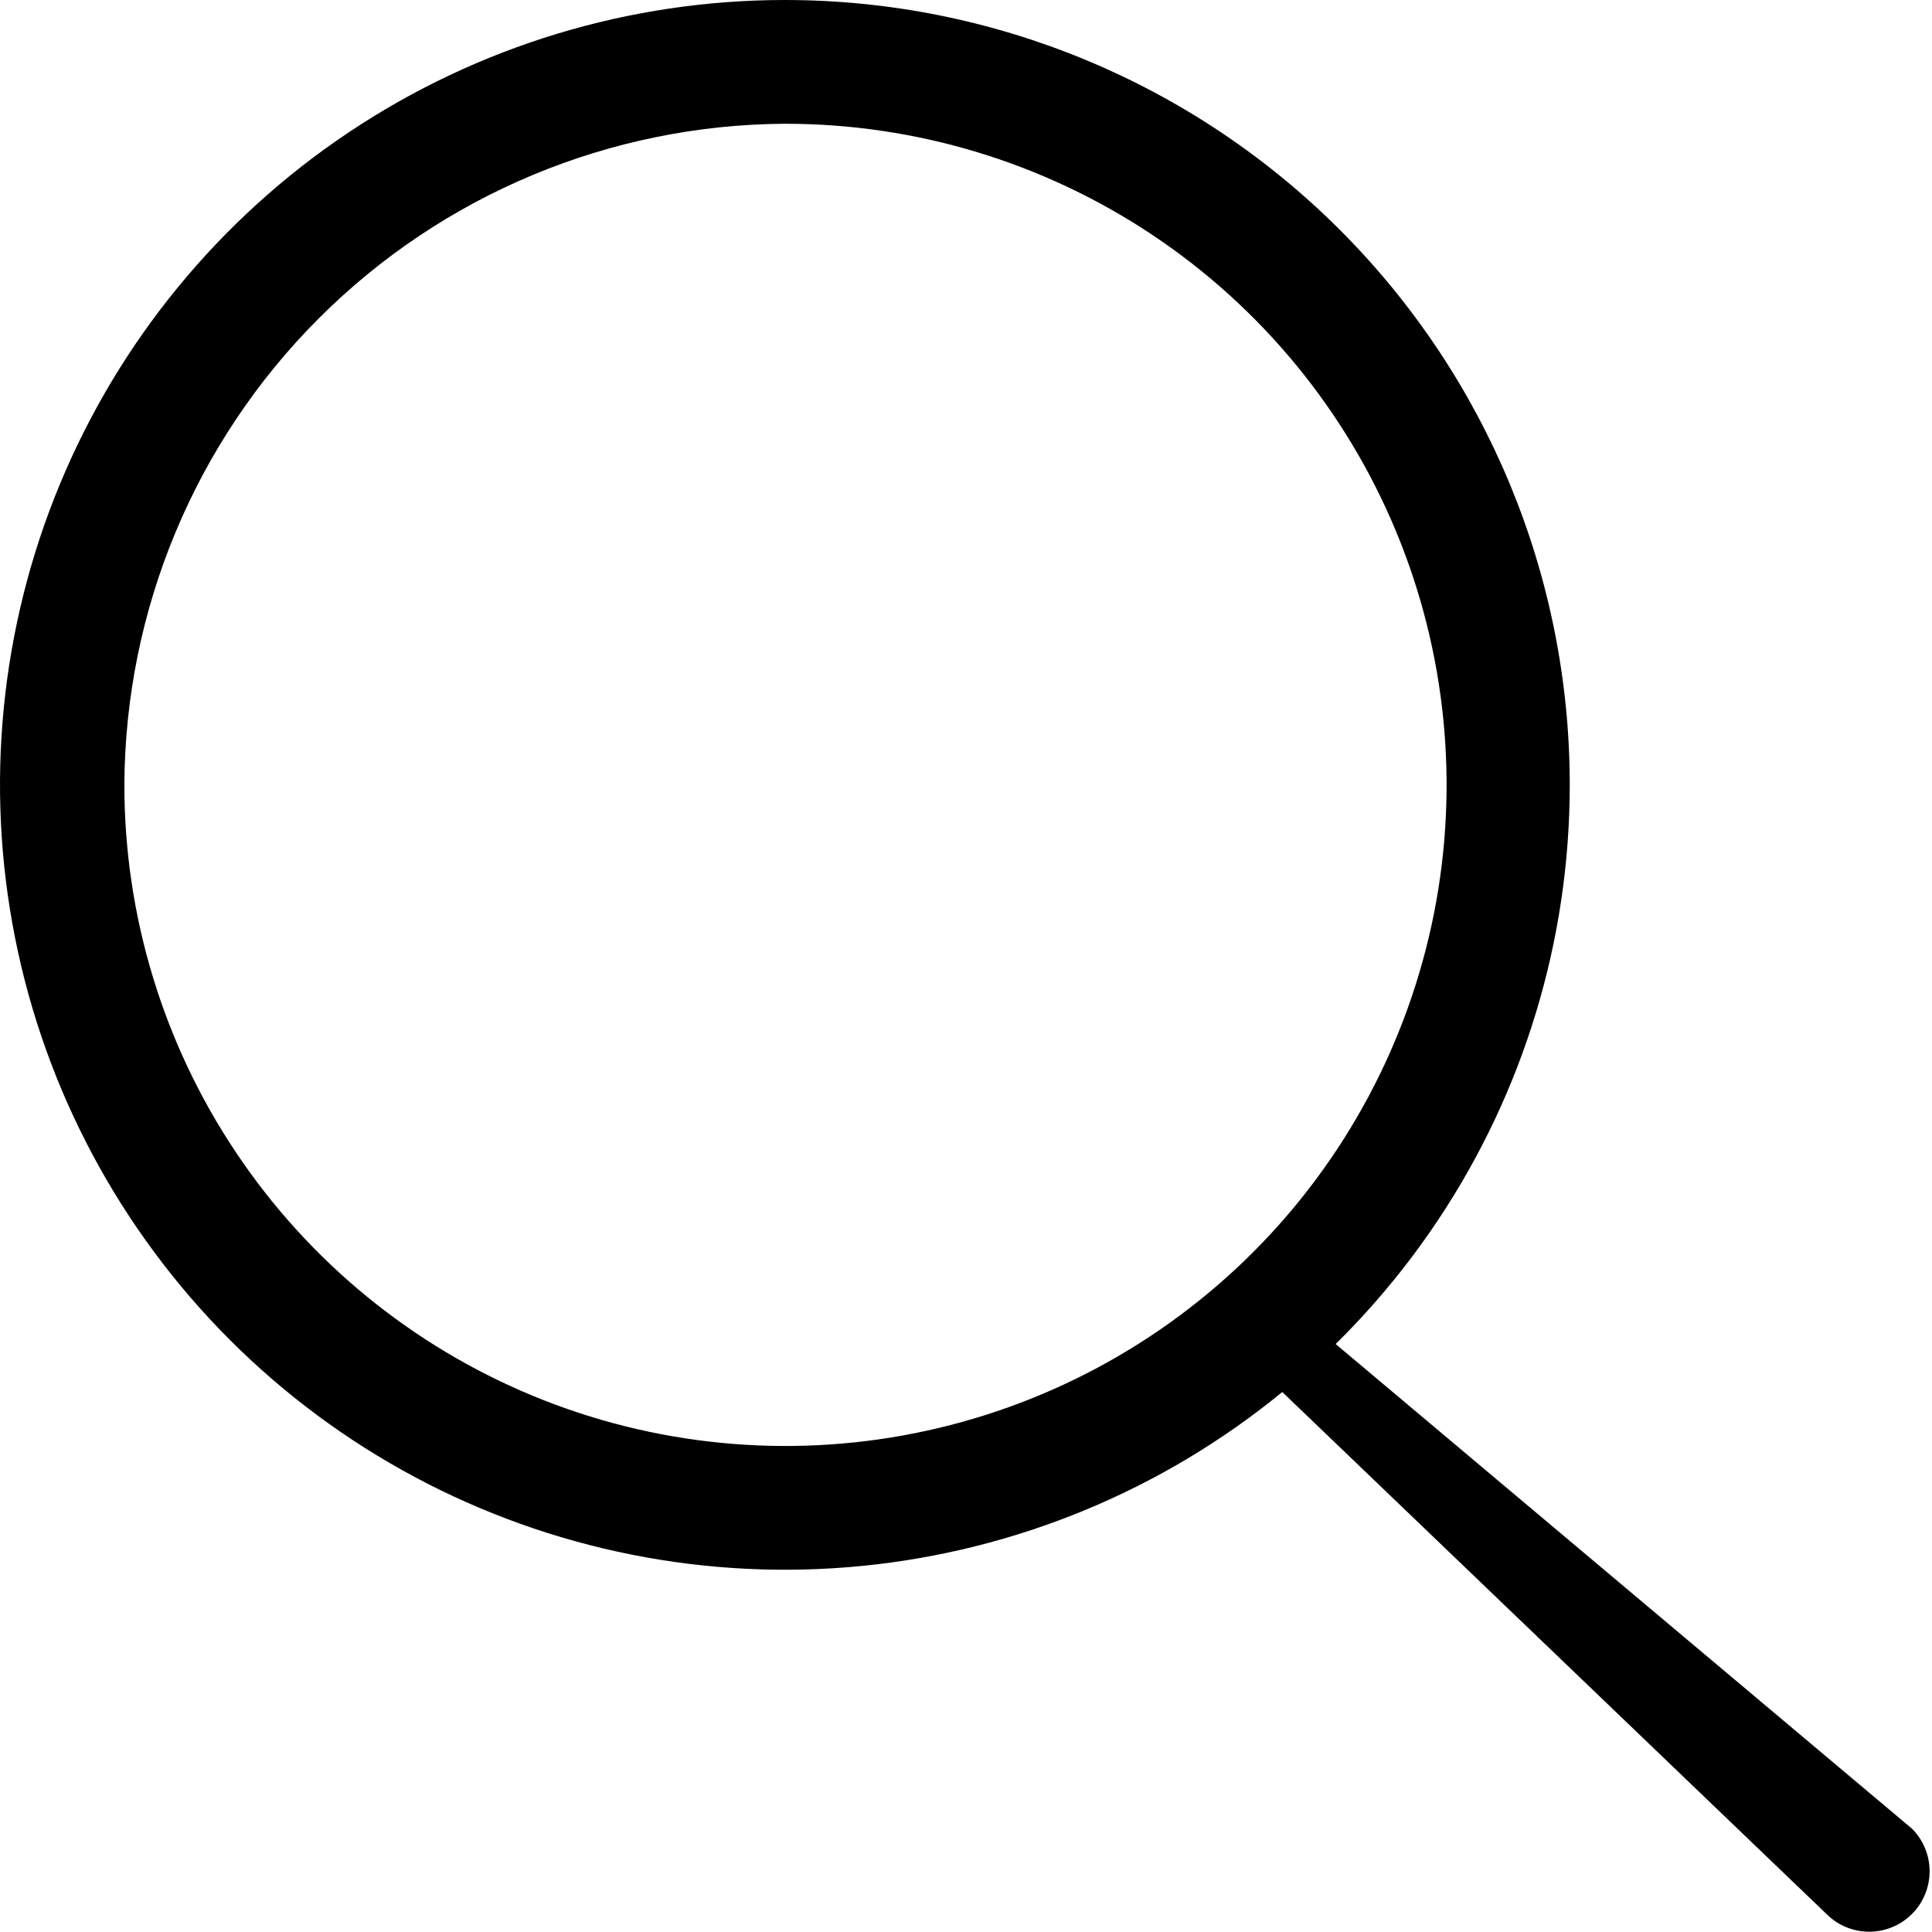 <?xml version="1.0" encoding="UTF-8"?> <svg xmlns="http://www.w3.org/2000/svg" width="54" height="54" viewBox="0 0 54 54" fill="none"><g clip-path="url(#clip0_2646_2)"><path d="M21.938 3.459C25.593 3.456 29.167 4.537 32.208 6.565C35.249 8.594 37.62 11.478 39.021 14.855C40.422 18.231 40.791 21.947 40.08 25.532C39.368 29.118 37.61 32.412 35.026 34.998C32.443 37.583 29.15 39.345 25.566 40.059C21.981 40.774 18.264 40.409 14.887 39.011C11.51 37.613 8.623 35.244 6.592 32.205C4.56 29.166 3.476 25.593 3.476 21.938C3.498 17.047 5.45 12.362 8.907 8.902C12.364 5.442 17.047 3.486 21.938 3.459ZM21.938 0C17.599 0 13.357 1.287 9.75 3.697C6.142 6.108 3.33 9.534 1.67 13.542C0.01 17.551 -0.425 21.962 0.422 26.217C1.268 30.473 3.357 34.382 6.425 37.45C9.493 40.518 13.402 42.607 17.658 43.453C21.913 44.3 26.324 43.865 30.333 42.205C34.341 40.545 37.767 37.733 40.178 34.125C42.588 30.518 43.875 26.276 43.875 21.938C43.875 16.119 41.564 10.539 37.45 6.425C33.336 2.311 27.756 0 21.938 0Z" fill="black"></path><path d="M53.443 51.114L35.302 35.859V38.391L51.047 53.493C51.203 53.651 51.389 53.776 51.593 53.861C51.798 53.947 52.017 53.991 52.239 53.992C52.461 53.993 52.68 53.95 52.885 53.866C53.09 53.782 53.277 53.658 53.434 53.502C53.592 53.346 53.717 53.16 53.802 52.955C53.888 52.751 53.932 52.531 53.933 52.31C53.934 52.088 53.891 51.868 53.807 51.663C53.723 51.458 53.599 51.271 53.443 51.114Z" fill="black"></path></g><defs><clipPath id="clip0_2646_2"><rect width="54" height="54" fill="white"></rect></clipPath></defs></svg> 